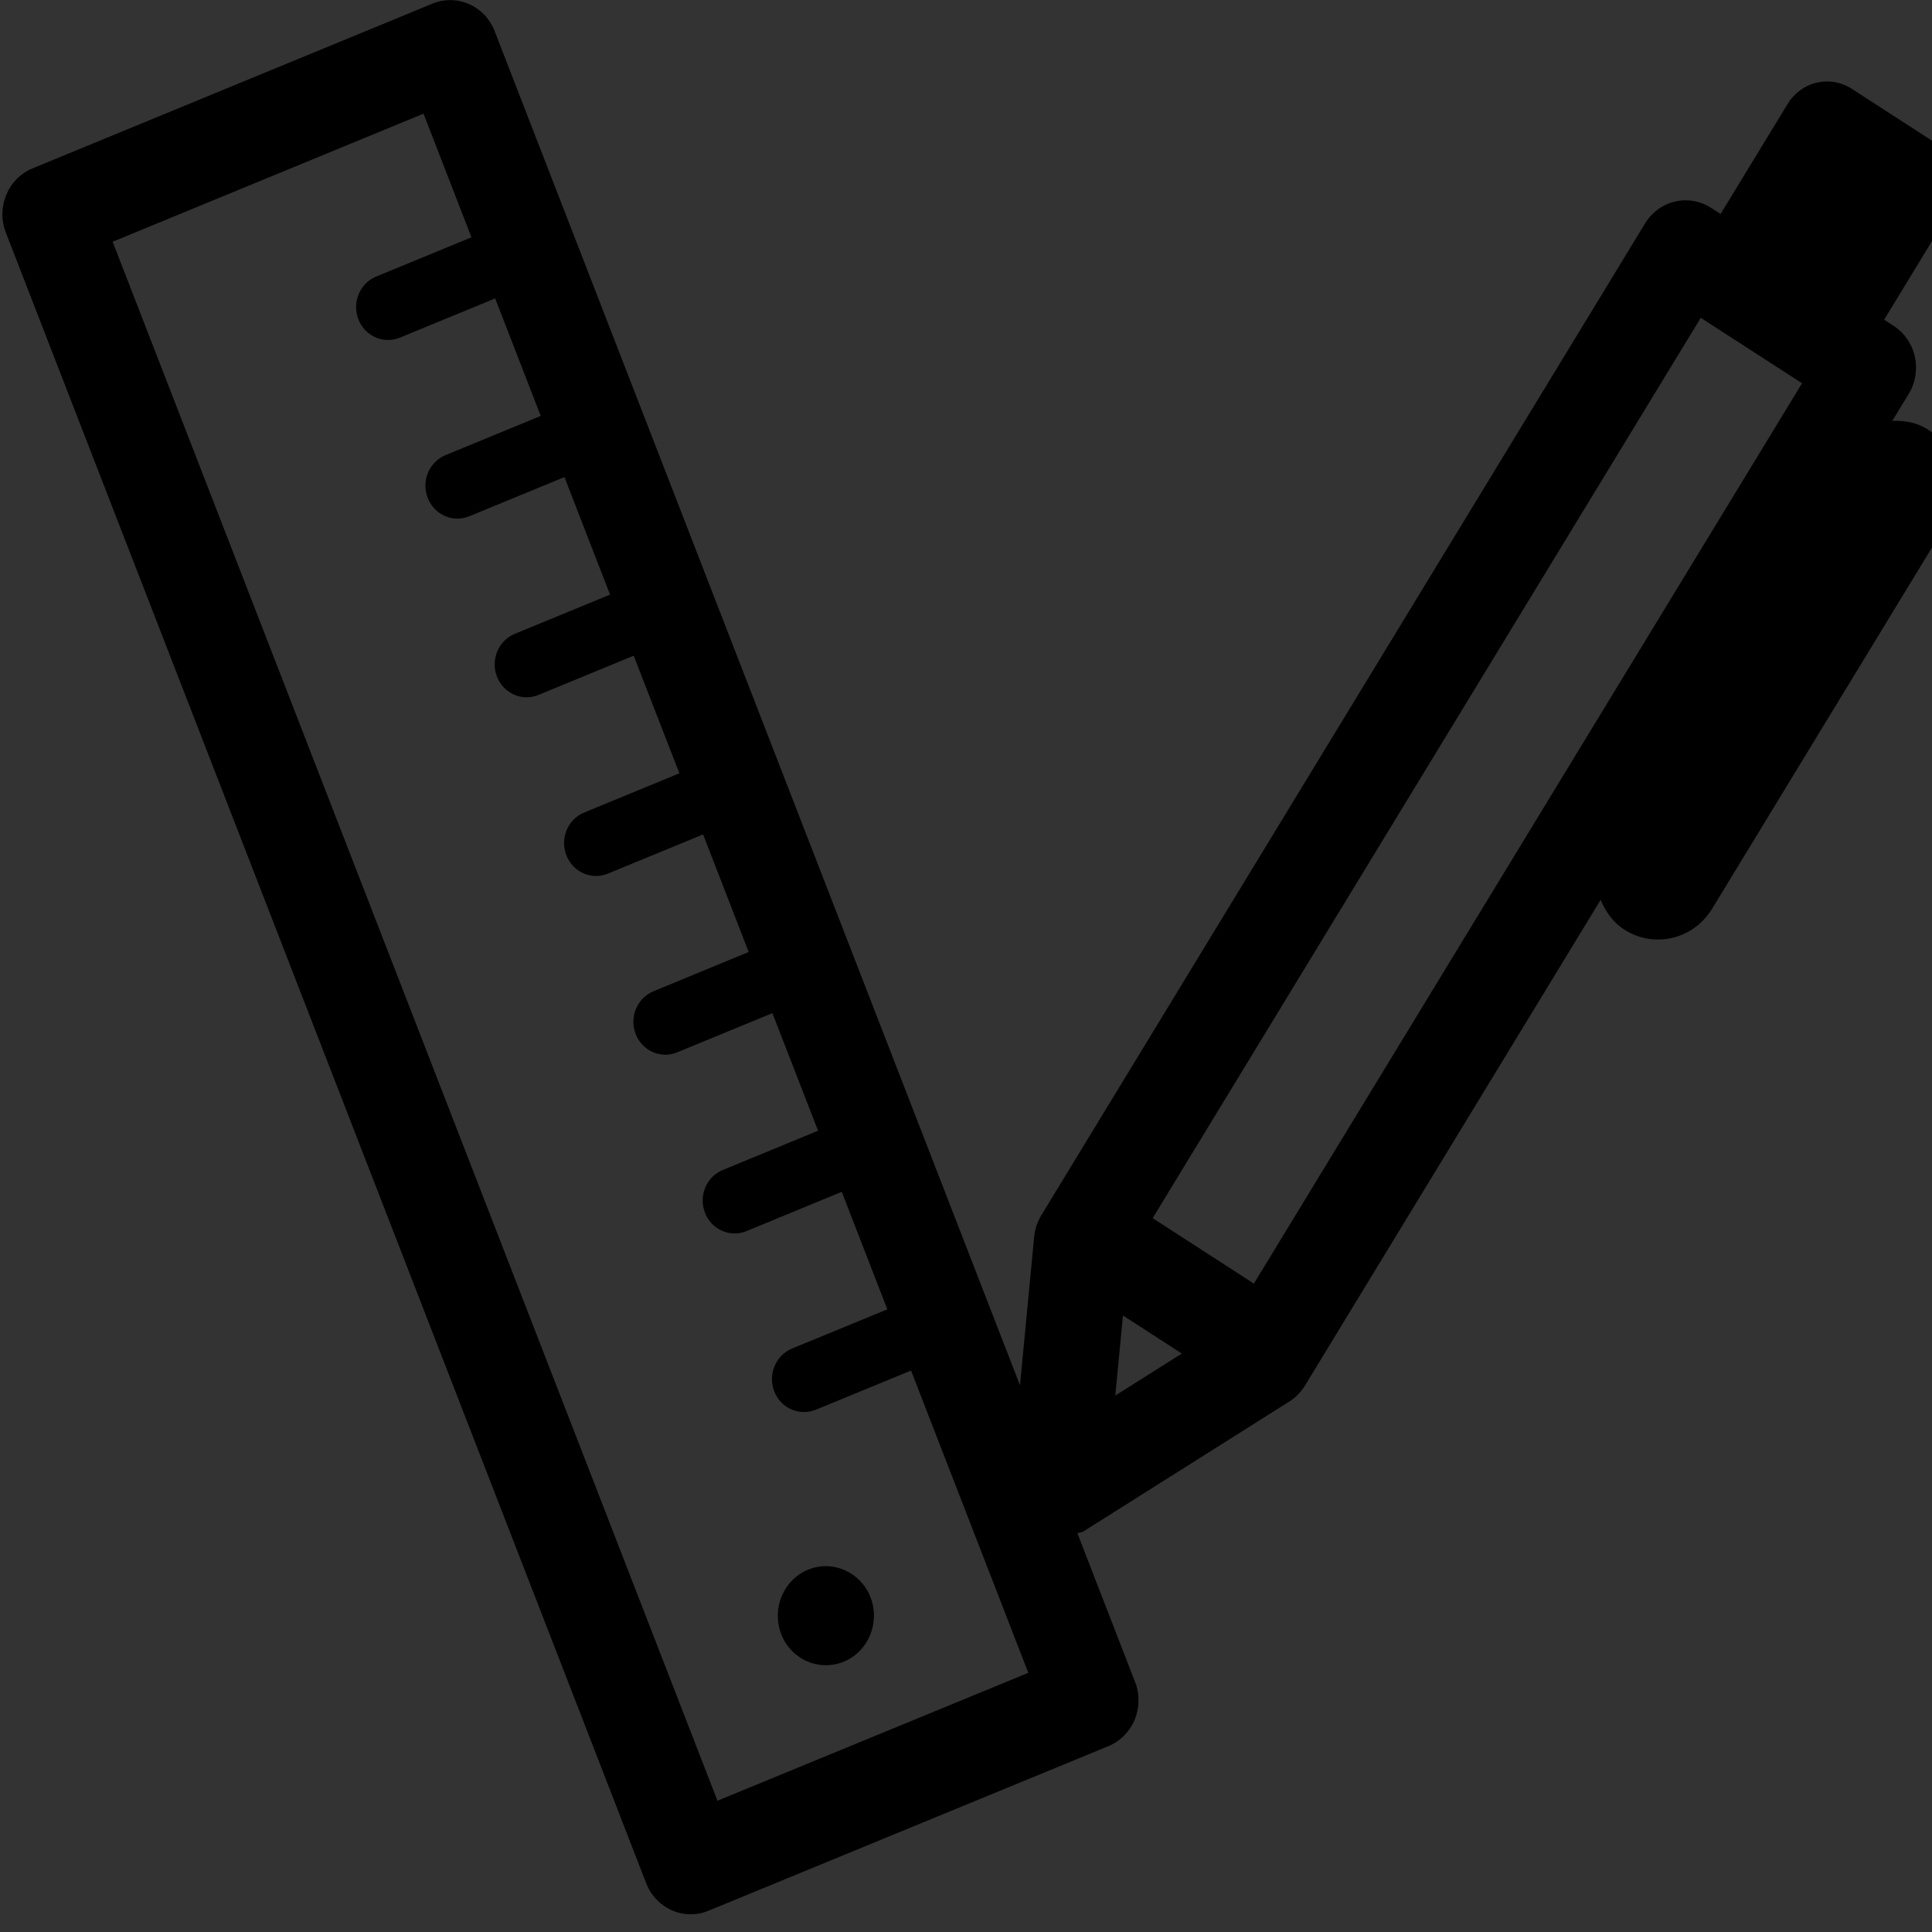 <?xml version="1.0" encoding="UTF-8" standalone="no"?>
<svg
   xmlns:dc="http://purl.org/dc/elements/1.1/"
   xmlns:cc="http://creativecommons.org/ns#"
   xmlns:rdf="http://www.w3.org/1999/02/22-rdf-syntax-ns#"
   xmlns:svg="http://www.w3.org/2000/svg"
   xmlns="http://www.w3.org/2000/svg"
   xmlns:sodipodi="http://sodipodi.sourceforge.net/DTD/sodipodi-0.dtd"
   xmlns:inkscape="http://www.inkscape.org/namespaces/inkscape"
   width="1em"
   height="1em"
   viewBox="0 0 16 16"
   class="bi bi-alarm"
   fill="currentColor"
   version="1.1"
   id="svg6797"
   sodipodi:docname="medida_grupo.svg"
   inkscape:version="0.92.3 (2405546, 2018-03-11)">
  <rect x="0" y="0" width="16" height="16" fill="#333333" stroke="none"/>
  <defs
     id="defs6801" />
  <sodipodi:namedview
     pagecolor="#ffffff"
     bordercolor="#666666"
     borderopacity="1"
     objecttolerance="10"
     gridtolerance="10"
     guidetolerance="10"
     inkscape:pageopacity="0"
     inkscape:pageshadow="2"
     inkscape:window-width="1600"
     inkscape:window-height="847"
     id="namedview6799"
     showgrid="true"
     inkscape:zoom="7.375"
     inkscape:cx="42.178856"
     inkscape:cy="-8.781729"
     inkscape:window-x="-8"
     inkscape:window-y="-8"
     inkscape:window-maximized="1"
     inkscape:current-layer="svg6797"
     inkscape:snap-global="false">
    <inkscape:grid
       type="xygrid"
       id="grid8461" />
  </sodipodi:namedview>
  <g
     style="fill:#000000;stroke:#141414;stroke-width:4.519;stroke-miterlimit:4;stroke-dasharray:none;stroke-opacity:1"
     id="g7673"
     transform="matrix(0.021,0,0,0.023,0.06,0.018)" />
  <g
     style="fill:#000000;stroke:#141414;stroke-width:4.519;stroke-miterlimit:4;stroke-dasharray:none;stroke-opacity:1"
     id="g7675"
     transform="matrix(0.021,0,0,0.023,0.06,0.018)" />
  <g
     style="fill:#000000;stroke:#141414;stroke-width:4.519;stroke-miterlimit:4;stroke-dasharray:none;stroke-opacity:1"
     id="g7677"
     transform="matrix(0.021,0,0,0.023,0.06,0.018)" />
  <g
     style="fill:#000000;stroke:#141414;stroke-width:4.519;stroke-miterlimit:4;stroke-dasharray:none;stroke-opacity:1"
     id="g7679"
     transform="matrix(0.021,0,0,0.023,0.06,0.018)" />
  <g
     style="fill:#000000;stroke:#141414;stroke-width:4.519;stroke-miterlimit:4;stroke-dasharray:none;stroke-opacity:1"
     id="g7681"
     transform="matrix(0.021,0,0,0.023,0.06,0.018)" />
  <g
     style="fill:#000000;stroke:#141414;stroke-width:4.519;stroke-miterlimit:4;stroke-dasharray:none;stroke-opacity:1"
     id="g7683"
     transform="matrix(0.021,0,0,0.023,0.06,0.018)" />
  <g
     style="fill:#000000;stroke:#141414;stroke-width:4.519;stroke-miterlimit:4;stroke-dasharray:none;stroke-opacity:1"
     id="g7685"
     transform="matrix(0.021,0,0,0.023,0.06,0.018)" />
  <g
     style="fill:#000000;stroke:#141414;stroke-width:4.519;stroke-miterlimit:4;stroke-dasharray:none;stroke-opacity:1"
     id="g7687"
     transform="matrix(0.021,0,0,0.023,0.06,0.018)" />
  <g
     style="fill:#000000;stroke:#141414;stroke-width:4.519;stroke-miterlimit:4;stroke-dasharray:none;stroke-opacity:1"
     id="g7689"
     transform="matrix(0.021,0,0,0.023,0.06,0.018)" />
  <g
     style="fill:#000000;stroke:#141414;stroke-width:4.519;stroke-miterlimit:4;stroke-dasharray:none;stroke-opacity:1"
     id="g7691"
     transform="matrix(0.021,0,0,0.023,0.06,0.018)" />
  <g
     style="fill:#000000;stroke:#141414;stroke-width:4.519;stroke-miterlimit:4;stroke-dasharray:none;stroke-opacity:1"
     id="g7693"
     transform="matrix(0.021,0,0,0.023,0.06,0.018)" />
  <g
     style="fill:#000000;stroke:#141414;stroke-width:4.519;stroke-miterlimit:4;stroke-dasharray:none;stroke-opacity:1"
     id="g7695"
     transform="matrix(0.021,0,0,0.023,0.06,0.018)" />
  <g
     style="fill:#000000;stroke:#141414;stroke-width:4.519;stroke-miterlimit:4;stroke-dasharray:none;stroke-opacity:1"
     id="g7697"
     transform="matrix(0.021,0,0,0.023,0.06,0.018)" />
  <g
     style="fill:#000000;stroke:#141414;stroke-width:4.519;stroke-miterlimit:4;stroke-dasharray:none;stroke-opacity:1"
     id="g7699"
     transform="matrix(0.021,0,0,0.023,0.06,0.018)" />
  <g
     style="fill:#000000;stroke:#141414;stroke-width:4.519;stroke-miterlimit:4;stroke-dasharray:none;stroke-opacity:1"
     id="g7701"
     transform="matrix(0.021,0,0,0.023,0.06,0.018)" />
  <g
     transform="matrix(0.565,0,0,0.565,-10.475,5.559)"
     id="g8432"
     style="opacity:0.8;stroke-width:1.771">
    <ellipse
       ry="7.979"
       rx="7.979"
       cy="8.017"
       cx="8.017"
       id="path5896"
       style="opacity:1;fill:#43b05c;fill-opacity:1;stroke:#000000;stroke-width:0;stroke-miterlimit:4;stroke-dasharray:none;stroke-opacity:1;paint-order:markers fill stroke" />
    <g
       style="stroke-width:1.25"
       transform="matrix(1.432,0,0,1.404,15.54,-12.805)"
       id="g5904">
      <rect
         style="opacity:1;fill:#ffffff;fill-opacity:1;stroke:#000000;stroke-width:0;stroke-miterlimit:4;stroke-dasharray:none;stroke-opacity:1;paint-order:markers fill stroke"
         id="rect5898"
         width="1.168"
         height="7.075"
         x="-5.807"
         y="11.294" />
      <rect
         style="opacity:1;fill:#ffffff;fill-opacity:1;stroke:#000000;stroke-width:0;stroke-miterlimit:4;stroke-dasharray:none;stroke-opacity:1;paint-order:markers fill stroke"
         id="rect5900"
         width="7.008"
         height="1.101"
         x="-8.777"
         y="14.365" />
    </g>
  </g>
  <g
     id="g943"
     transform="matrix(0.033,0,0,0.034,0.02,-0.417)"
     style="stroke-width:29.902">
    <g
       id="g886"
       style="stroke-width:29.902">
	<path
   id="path882"
   d="m 483.298,116.943 c -2.802,-1.786 -5.934,-2.274 -9.021,-2.162 l 4.121,-6.576 c 1.706,-2.695 2.239,-5.968 1.536,-9.07 -0.704,-3.115 -2.631,-5.81 -5.339,-7.516 l -2.354,-1.489 16.805,-26.811 c 3.431,-5.45 1.773,-12.653 -3.681,-16.083 L 464.1,33.892 c -2.617,-1.644 -5.796,-2.177 -8.801,-1.488 -3.026,0.69 -5.638,2.552 -7.283,5.167 l -16.822,26.813 -2.397,-1.488 c -2.692,-1.69 -5.982,-2.252 -9.065,-1.537 -3.119,0.723 -5.81,2.638 -7.503,5.343 L 260.711,308.288 c -0.989,1.584 -1.601,3.352 -1.786,5.215 L 255.367,349.681 123.535,19.86 c -1.174,-2.96 -3.478,-5.342 -6.421,-6.594 -2.929,-1.252 -6.25,-1.303 -9.21,-0.109 L 7.562,53.279 c -6.17,2.46 -9.161,9.461 -6.703,15.631 l 160.702,402.064 c 1.877,4.699 6.403,7.566 11.18,7.566 1.474,0 2.991,-0.267 4.447,-0.863 l 100.355,-40.09 c 2.96,-1.174 5.326,-3.494 6.597,-6.421 1.249,-2.93 1.298,-6.249 0.11,-9.21 l -14.474,-36.221 c 0.471,-0.205 1.003,-0.146 1.443,-0.41 l 51.743,-31.682 c 1.583,-0.972 2.912,-2.287 3.915,-3.869 l 74.204,-118.318 c 1.254,2.834 3.07,5.434 5.89,7.203 2.63,1.676 5.572,2.458 8.488,2.458 5.353,0 10.555,-2.663 13.608,-7.514 l 59.307,-94.563 c 4.695,-7.503 2.445,-17.398 -5.076,-22.097 z M 179.444,450.879 27.658,71.149 105.68,39.952 l 12.029,30.116 -23.9,9.552 c -4.117,1.646 -6.122,6.297 -4.478,10.416 1.253,3.133 4.257,5.044 7.455,5.044 0.985,0 1.988,-0.188 2.973,-0.581 l 23.899,-9.552 11.435,28.626 -23.899,9.556 c -4.104,1.628 -6.109,6.296 -4.464,10.412 1.253,3.133 4.276,5.046 7.438,5.046 1.002,0 2.005,-0.189 2.977,-0.565 l 23.9,-9.554 11.448,28.63 -23.917,9.554 c -4.104,1.645 -6.104,6.294 -4.464,10.414 1.254,3.131 4.279,5.042 7.442,5.042 1.002,0 2.005,-0.189 2.973,-0.579 l 23.899,-9.553 11.466,28.645 -23.899,9.555 c -4.103,1.625 -6.109,6.293 -4.464,10.411 1.253,3.133 4.275,5.046 7.441,5.046 0.999,0 2.001,-0.191 2.974,-0.583 l 23.899,-9.538 11.435,28.63 -23.898,9.568 c -4.104,1.646 -6.109,6.314 -4.464,10.415 1.252,3.133 4.274,5.044 7.437,5.044 1.003,0 2.005,-0.187 2.977,-0.579 l 23.9,-9.556 11.461,28.646 -23.913,9.568 c -4.121,1.645 -6.109,6.315 -4.464,10.416 1.253,3.131 4.257,5.041 7.454,5.041 0.986,0 2.006,-0.189 2.974,-0.581 l 23.898,-9.565 11.434,28.628 -23.899,9.538 c -4.12,1.642 -6.122,6.311 -4.48,10.43 1.253,3.131 4.261,5.044 7.455,5.044 0.99,0 1.992,-0.191 2.977,-0.565 l 23.9,-9.538 29.427,73.622 z m 246.77,-361.203 25.417,15.943 -137.567,219.3 -25.399,-15.941 z m -145.003,243.012 14.768,9.272 -16.695,10.228 z"
   inkscape:connector-curvature="0"
   style="stroke-width:29.902" />

	<path
   id="path884"
   d="m 217.861,401.332 c -2.489,-6.173 -9.491,-9.194 -15.679,-6.735 -6.202,2.506 -9.192,9.49 -6.733,15.708 2.476,6.186 9.491,9.176 15.693,6.704 6.187,-2.477 9.177,-9.477 6.719,-15.677 z"
   inkscape:connector-curvature="0"
   style="stroke-width:29.902" />

</g>
    <g
       id="g888"
       style="stroke-width:29.902">
</g>
    <g
       id="g890"
       style="stroke-width:29.902">
</g>
    <g
       id="g892"
       style="stroke-width:29.902">
</g>
    <g
       id="g894"
       style="stroke-width:29.902">
</g>
    <g
       id="g896"
       style="stroke-width:29.902">
</g>
    <g
       id="g898"
       style="stroke-width:29.902">
</g>
    <g
       id="g900"
       style="stroke-width:29.902">
</g>
    <g
       id="g902"
       style="stroke-width:29.902">
</g>
    <g
       id="g904"
       style="stroke-width:29.902">
</g>
    <g
       id="g906"
       style="stroke-width:29.902">
</g>
    <g
       id="g908"
       style="stroke-width:29.902">
</g>
    <g
       id="g910"
       style="stroke-width:29.902">
</g>
    <g
       id="g912"
       style="stroke-width:29.902">
</g>
    <g
       id="g914"
       style="stroke-width:29.902">
</g>
    <g
       id="g916"
       style="stroke-width:29.902">
</g>
  </g>
</svg>
